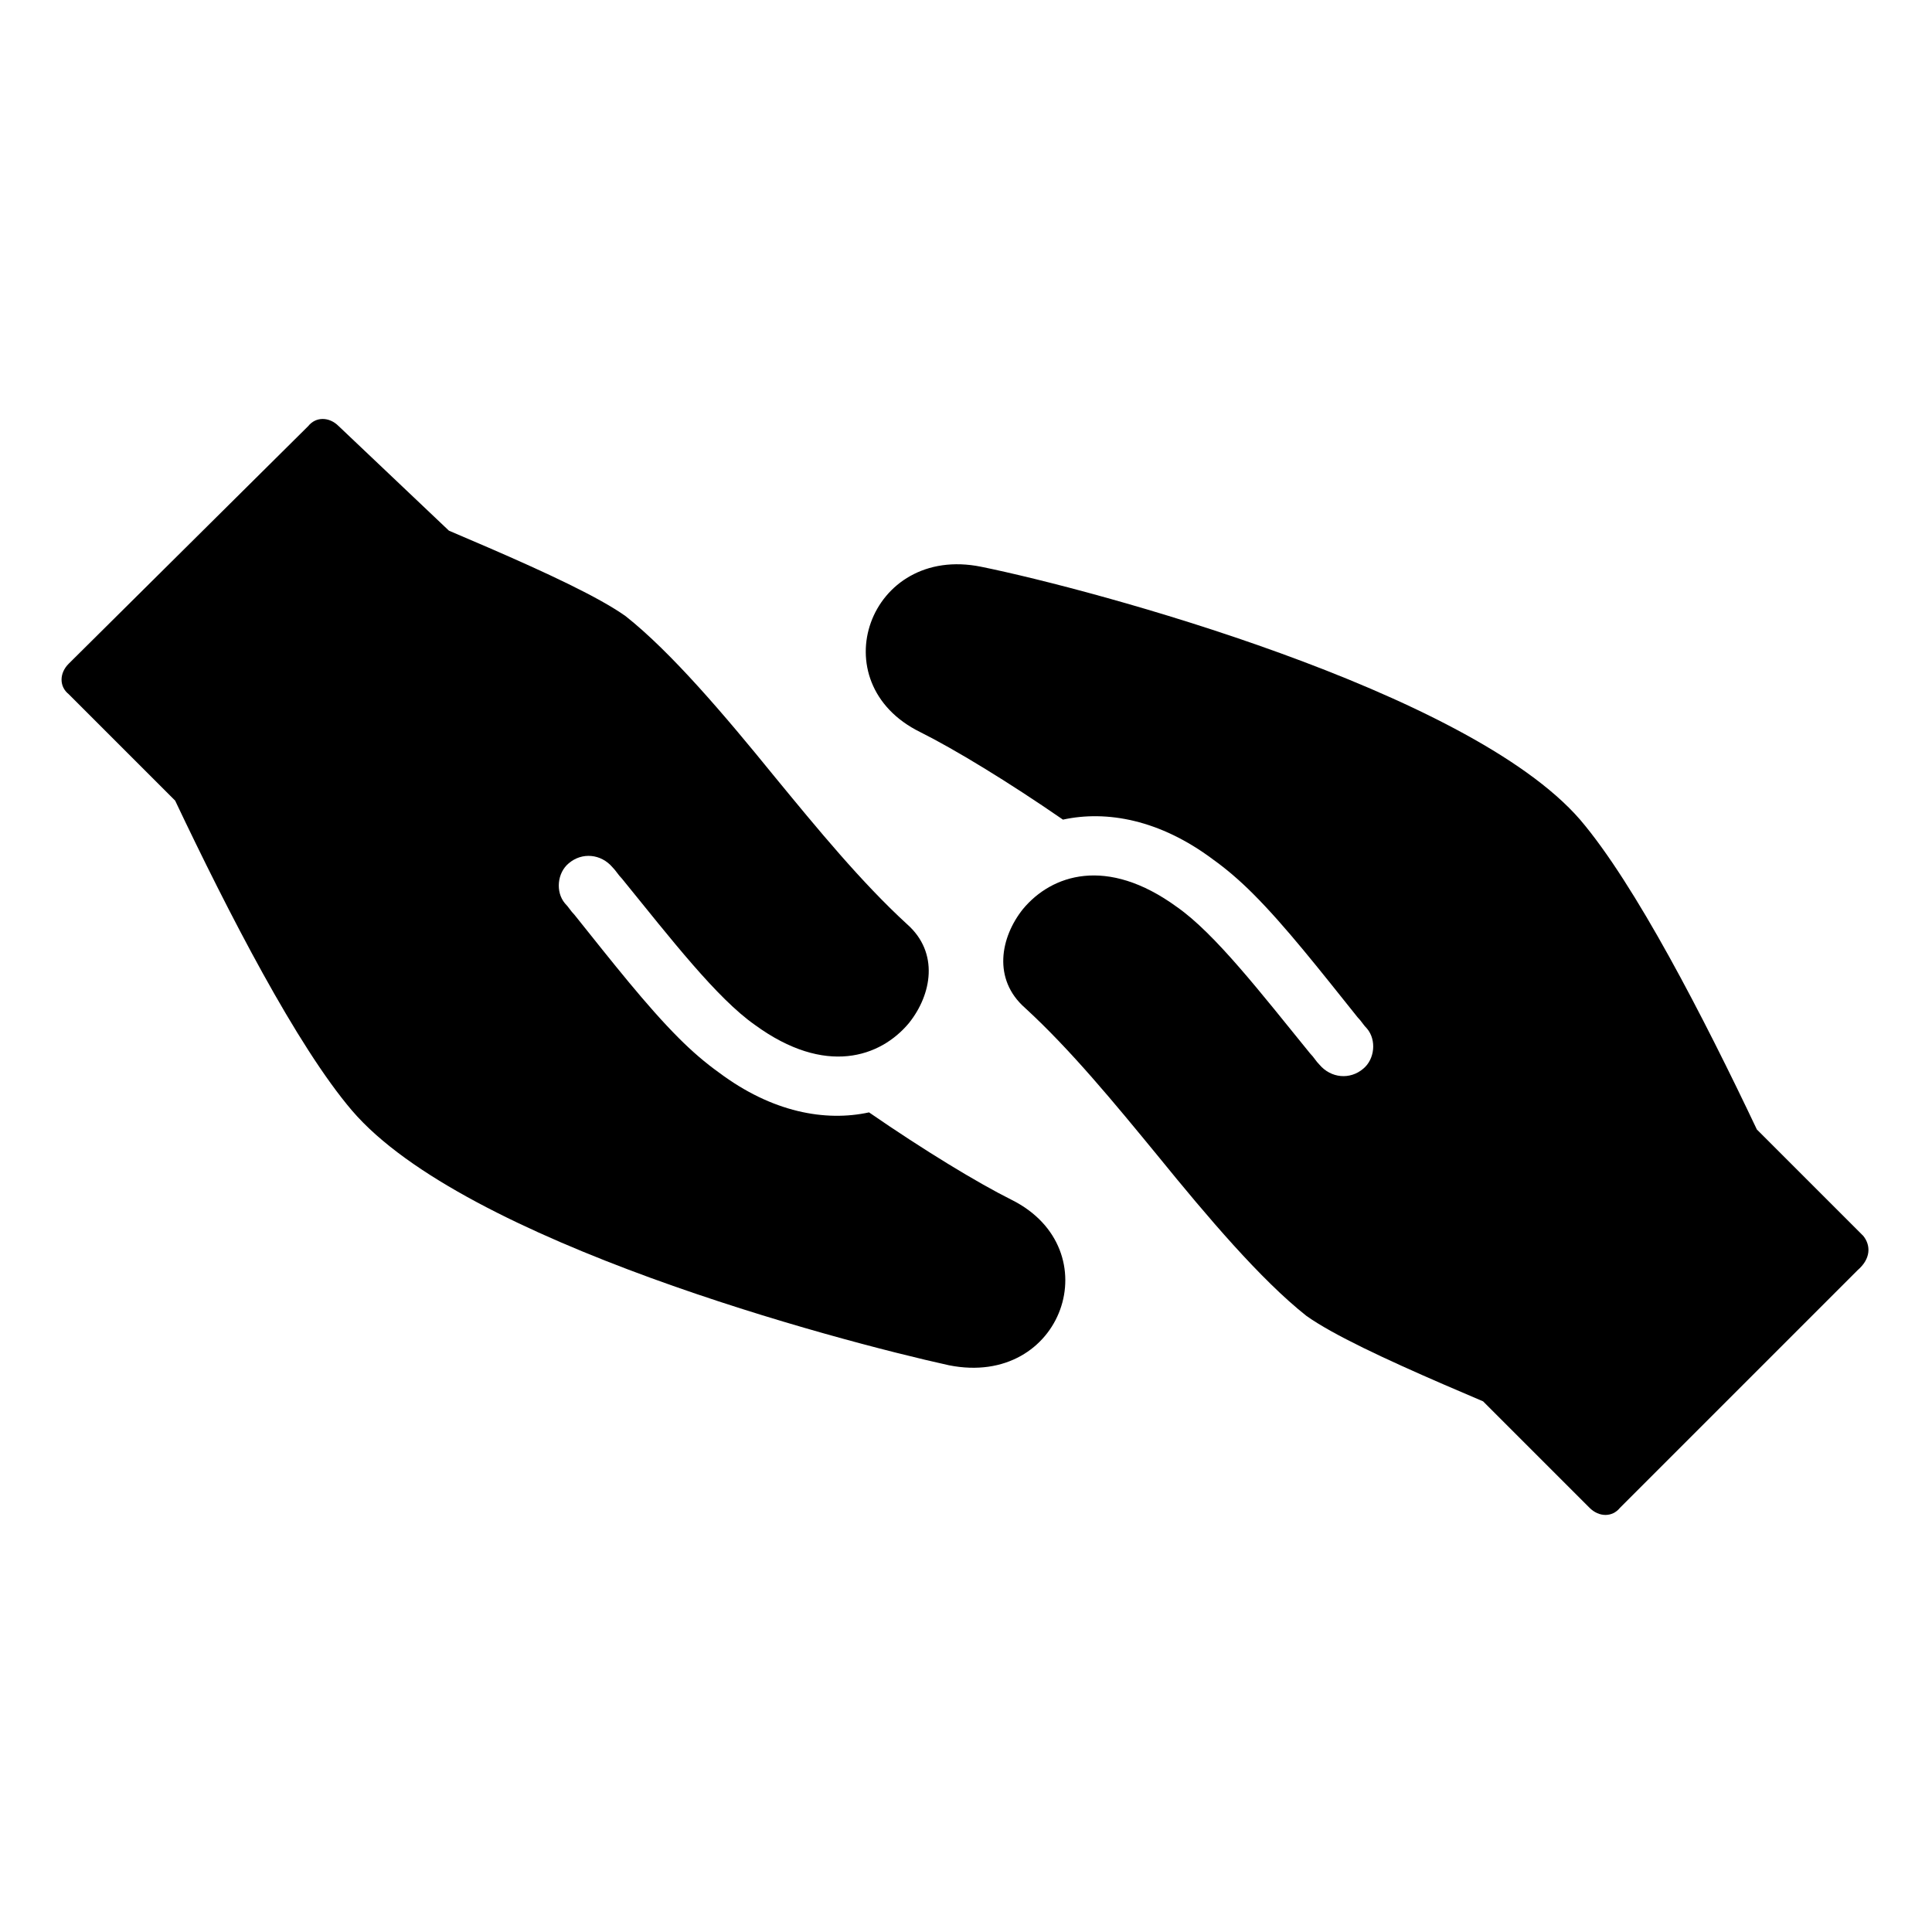 <?xml version="1.0" encoding="UTF-8"?>
<!-- Uploaded to: ICON Repo, www.svgrepo.com, Generator: ICON Repo Mixer Tools -->
<svg fill="#000000" width="800px" height="800px" version="1.1" viewBox="144 144 512 512" xmlns="http://www.w3.org/2000/svg">
 <g>
  <path d="m412.09 461.97c-9.07-4.535-23.176-13.098-37.785-23.176-11.586 2.519-25.695 0-39.801-10.578-3.527-2.519-7.055-5.543-10.578-9.07-8.566-8.566-17.633-20.152-27.711-32.746-1.008-1.008-1.512-2.016-2.519-3.023-2.519-3.023-2.016-8.062 1.008-10.578 3.527-3.023 8.566-2.519 11.586 1.008 1.008 1.008 1.512 2.016 2.519 3.023 13.098 16.121 25.191 31.738 35.266 38.793 18.641 13.602 33.25 8.566 40.809-0.504 6.047-7.559 8.062-18.641-0.504-26.199-12.09-11.082-23.68-25.191-35.266-39.297-13.098-16.121-27.207-32.746-39.297-42.32-7.055-5.039-21.16-11.586-36.273-18.137-3.527-1.512-10.578-4.535-10.578-4.535l-29.223-27.711c-2.519-2.519-6.047-2.519-8.062 0l-63.48 62.977c-2.519 2.519-2.519 6.047 0 8.062l28.215 28.215c14.105 29.727 32.242 64.992 46.855 82.121 29.727 34.762 128.47 60.961 158.2 67.512 30.227 6.039 42.824-30.738 16.625-43.836z"/>
  <path d="m637.8 471.54-28.215-28.215c-14.105-29.727-32.242-64.992-46.855-82.121-29.723-34.258-128.97-60.957-158.7-67.004-29.727-6.047-42.824 30.73-16.121 43.832 9.07 4.535 23.176 13.098 37.785 23.176 11.586-2.519 25.695 0 39.801 10.578 3.527 2.519 7.055 5.543 10.578 9.07 8.566 8.566 17.633 20.152 27.711 32.746 1.008 1.008 1.512 2.016 2.519 3.023 2.519 3.023 2.016 8.062-1.008 10.578-3.527 3.023-8.566 2.519-11.586-1.008-1.008-1.008-1.512-2.016-2.519-3.023-13.098-16.121-25.191-31.738-35.266-38.793-18.641-13.602-33.25-8.566-40.809 0.504-6.047 7.559-8.062 18.641 0.504 26.199 12.09 11.082 23.68 25.191 35.266 39.297 13.098 16.121 27.207 32.746 39.297 42.32 7.055 5.039 21.16 11.586 36.273 18.137 3.527 1.512 10.578 4.535 10.578 4.535l28.215 28.215c2.519 2.519 6.047 2.519 8.062 0l62.977-62.977c3.527-3.023 3.527-6.551 1.512-9.07z"/>
 </g>
</svg>